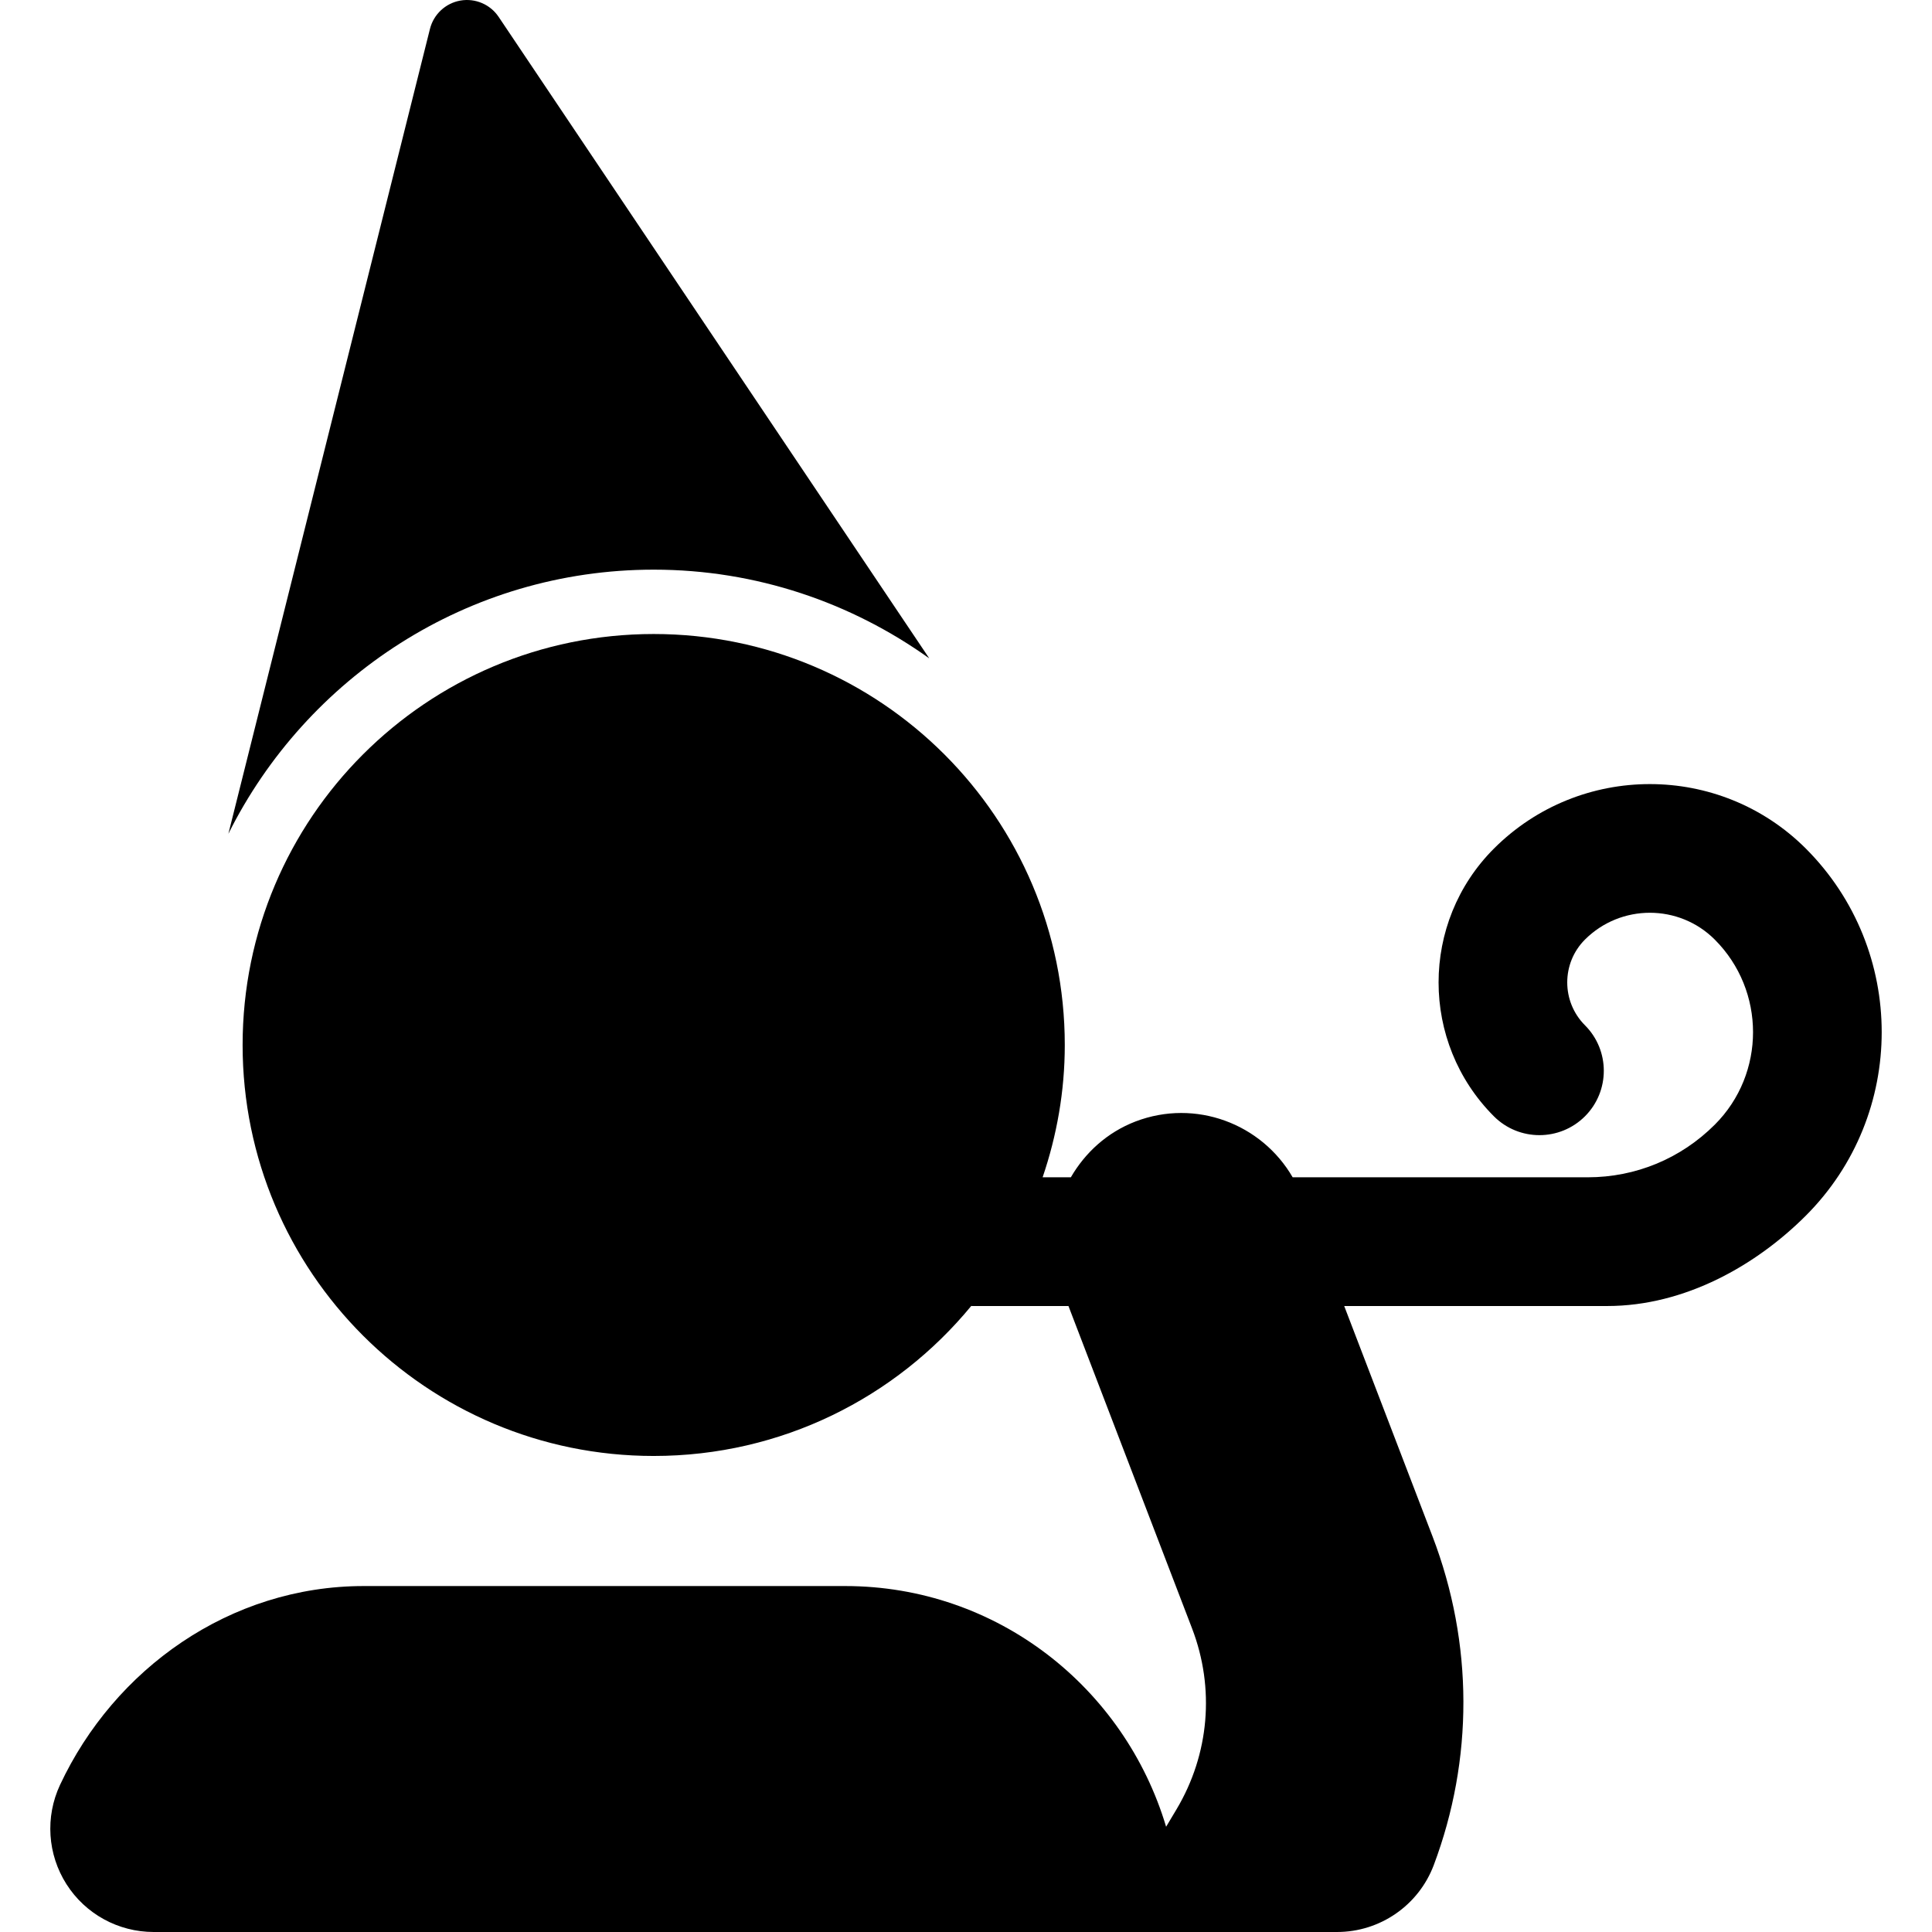 <?xml version="1.0" encoding="iso-8859-1"?>
<!-- Uploaded to: SVG Repo, www.svgrepo.com, Generator: SVG Repo Mixer Tools -->
<!DOCTYPE svg PUBLIC "-//W3C//DTD SVG 1.1//EN" "http://www.w3.org/Graphics/SVG/1.1/DTD/svg11.dtd">
<svg fill="#000000" height="800px" width="800px" version="1.1" id="Capa_1" xmlns="http://www.w3.org/2000/svg" xmlns:xlink="http://www.w3.org/1999/xlink" 
	 viewBox="0 0 473.462 473.462" xml:space="preserve">
<g>
	<path d="M160.203,139.601c25.177,0,48.45,8.111,67.52,21.734L122.203,4.144c-2.057-3.074-5.73-4.637-9.374-4.006
		c-3.634,0.639-6.562,3.357-7.462,6.947L55.968,204.333C75.076,166.035,114.562,139.601,160.203,139.601z"/>
	<path d="M442.54,207.947c-21.087-21.059-55.36-21.065-76.432,0.008c-18.084,18.084-18.084,47.512-0.008,65.611
		c6.161,6.16,16.15,6.152,22.311,0.006c6.163-6.16,6.163-16.15,0.008-22.311c-5.792-5.793-5.792-15.213-0.008-21.002
		c8.781-8.766,23.053-8.766,31.816,0c12.5,12.506,12.508,32.855,0.008,45.353c-8.325,8.318-19.377,12.9-31.138,12.9
		c-0.039,0-0.109-0.008-0.123,0h-72.189c-7.633-13.168-23.814-19.283-38.493-13.686c-7.001,2.688-12.369,7.664-15.866,13.686h-6.917
		c3.467-10.182,5.431-21.055,5.431-32.416c0-55.629-45.102-100.723-100.738-100.723c-55.646,0-100.746,45.094-100.746,100.723
		c0,55.613,45.101,100.707,100.746,100.707c31.354,0,59.356-14.324,77.825-36.773c0.055,0,0.101,0.029,0.155,0.029h23.66
		l30.29,79.012c5.623,14.664,4.236,30.822-3.804,44.316l-2.557,4.281c-10.166-34.025-41.335-58.986-78.673-58.986H89.139
		c-32.802,0-61.137,20.34-74.43,48.734c-3.666,7.85-3.073,17.021,1.579,24.33c4.653,7.311,12.708,11.715,21.372,11.715h290.001
		c10.551,0,20-6.545,23.713-16.42c9.688-25.801,9.758-54.227-0.323-80.551l-21.634-56.432h64.433
		c19.163,0,36.62-10.074,48.69-22.142C467.331,273.125,467.339,232.769,442.54,207.947z"/>
</g>
</svg>